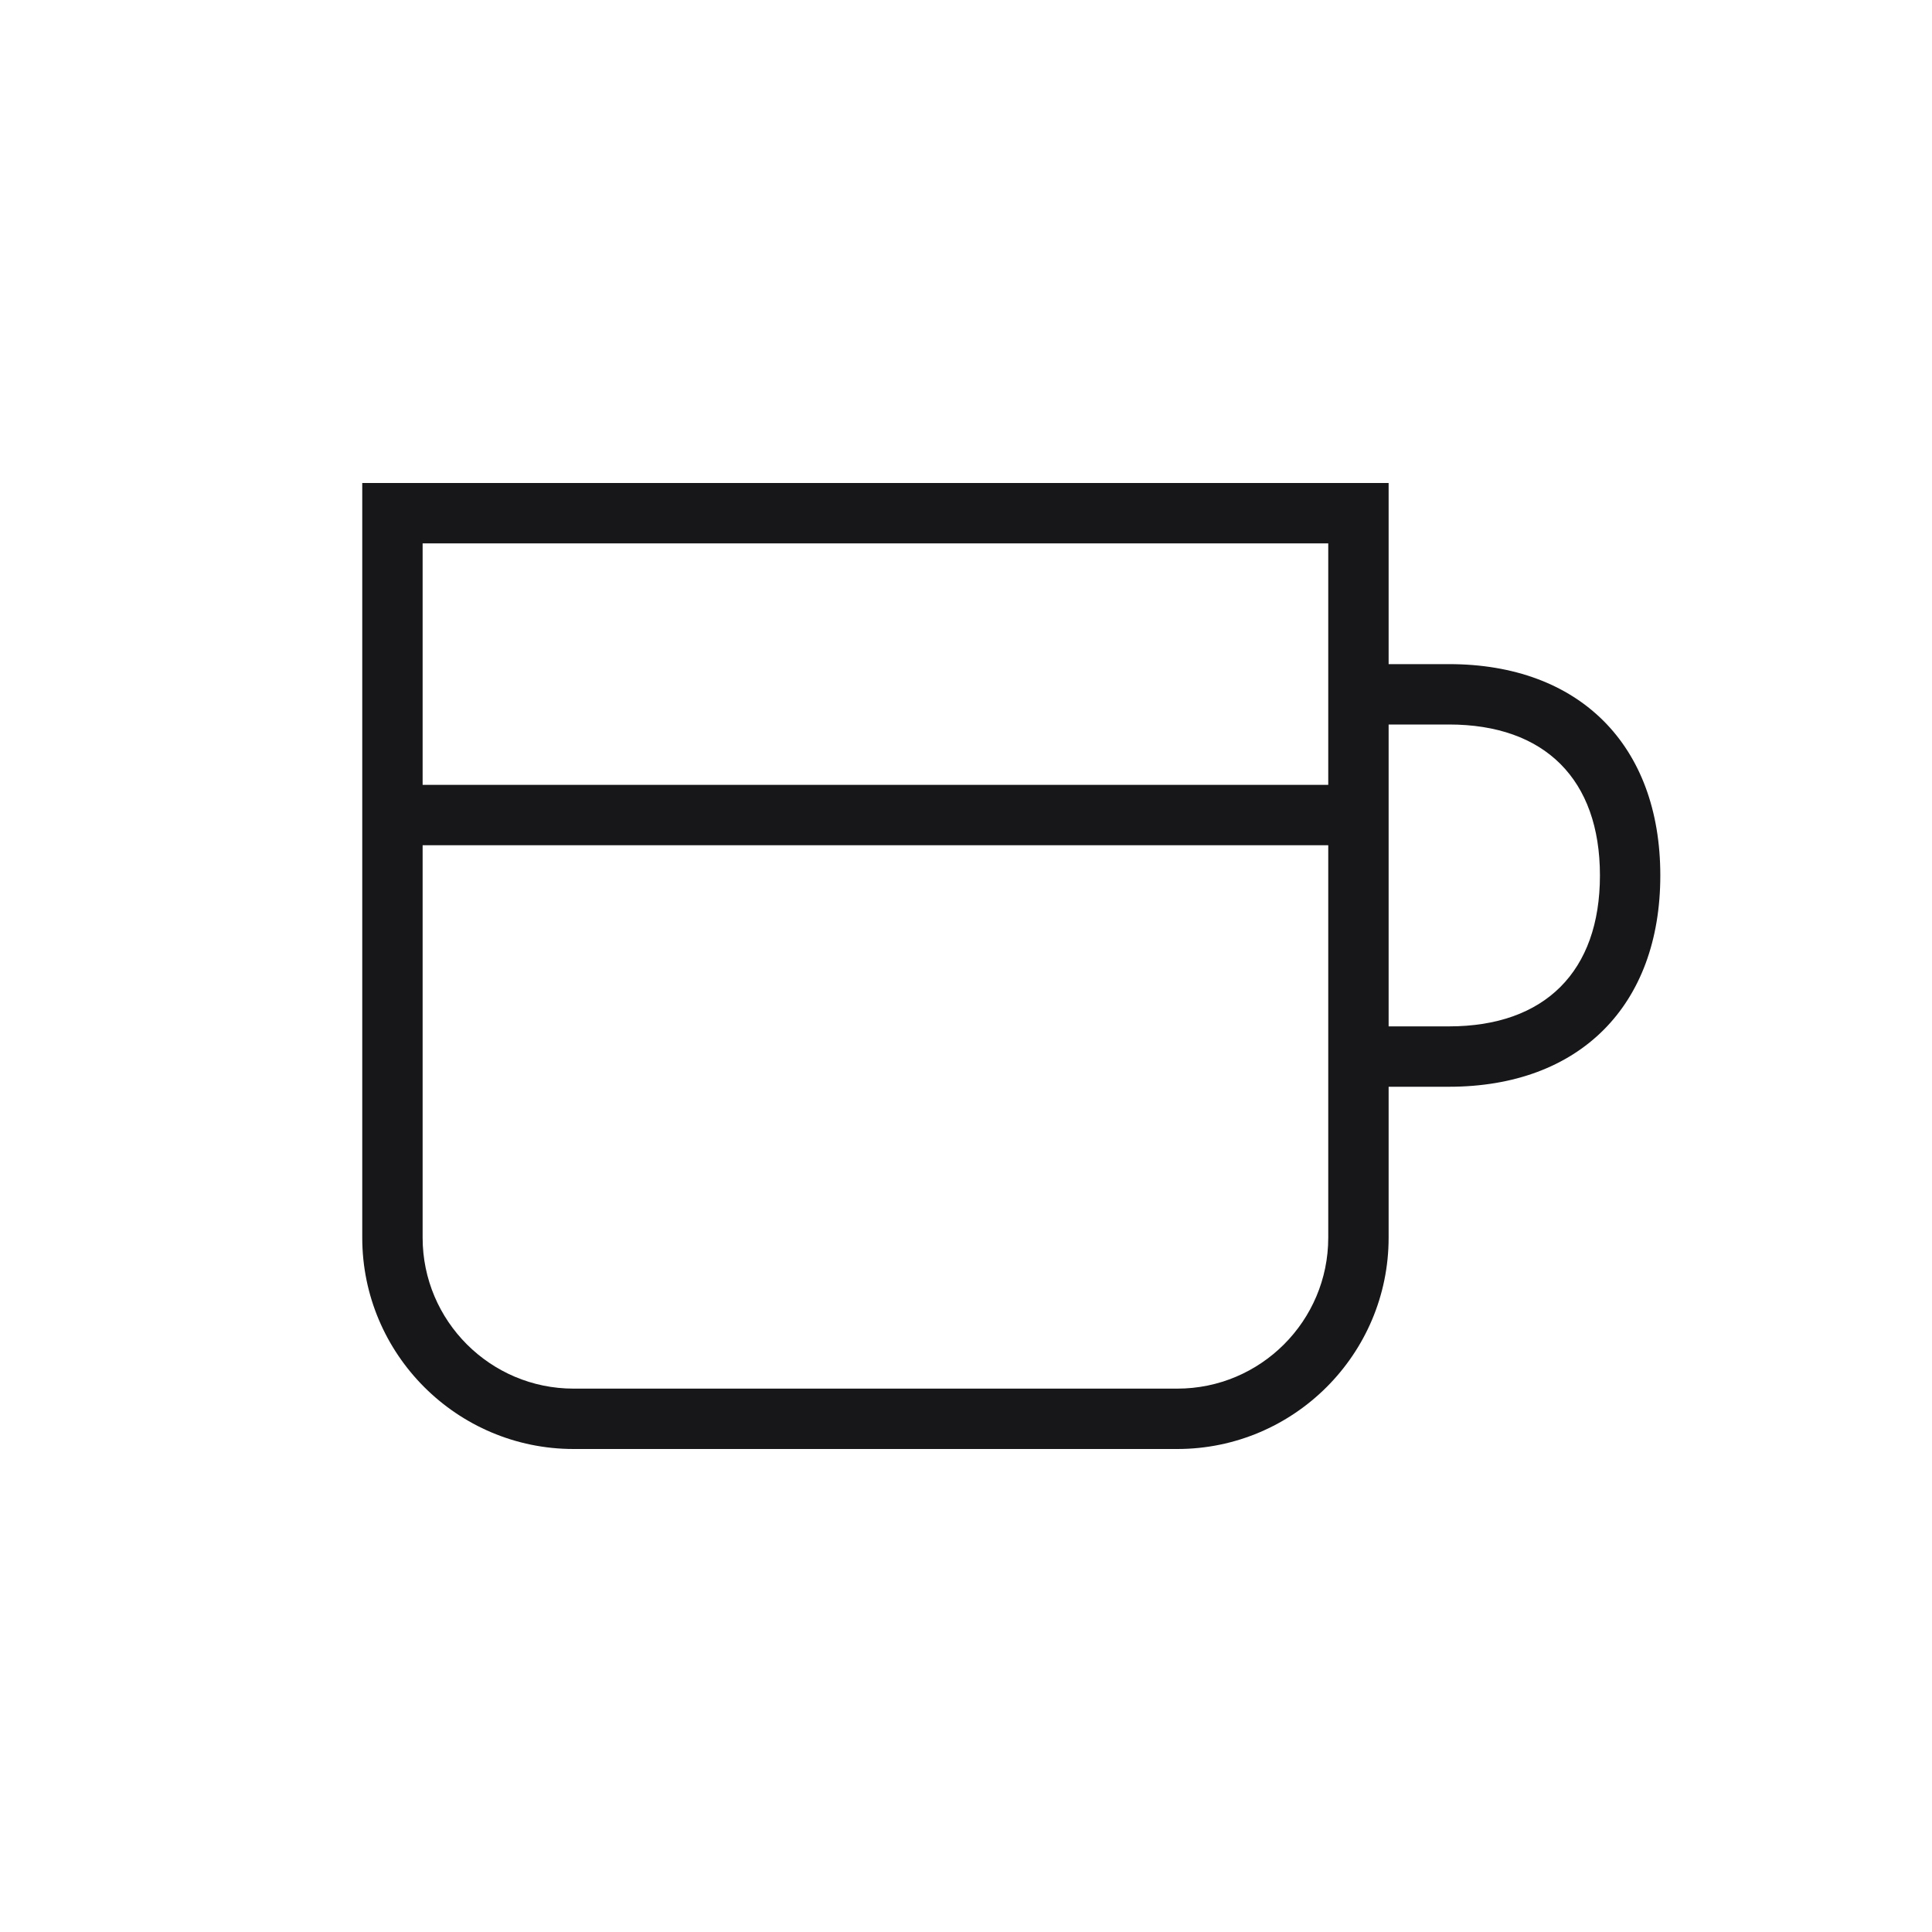 <svg width="32" height="32" viewBox="0 0 32 32" fill="none" xmlns="http://www.w3.org/2000/svg">
<path d="M24 11H23V8H6V20.5C6 22.43 7.57 24 9.5 24H19.5C21.43 24 23 22.43 23 20.5V18H24C26.159 18 27.5 16.659 27.5 14.5C27.5 12.341 26.159 11 24 11ZM22 9V13H7V9H22ZM19.5 23H9.5C8.122 23 7 21.879 7 20.5V14H22V20.5C22 21.879 20.879 23 19.5 23ZM24 17H23V12H24C25.589 12 26.5 12.911 26.5 14.5C26.5 16.089 25.589 17 24 17Z" fill="#17171A"/>
</svg>
